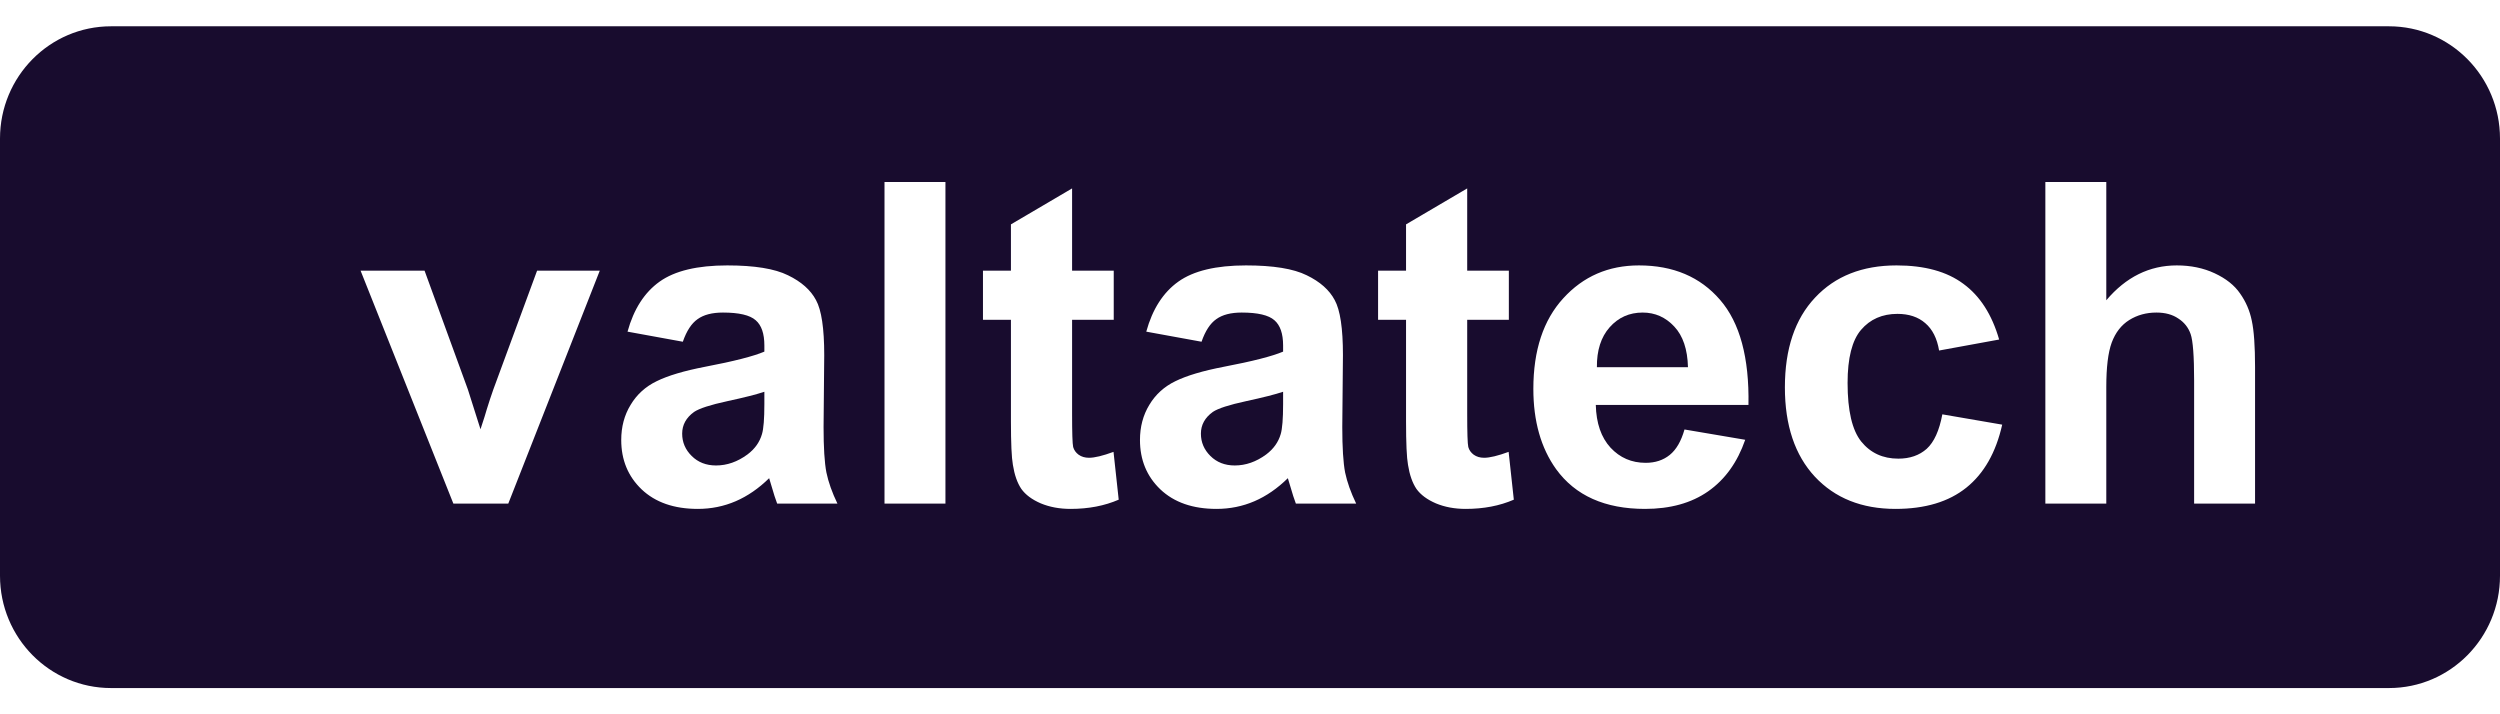 <svg width="91" height="26" viewBox="0 0 91 26" fill="none" xmlns="http://www.w3.org/2000/svg">
<path d="M26.473 14.603C27.089 14.47 27.539 14.356 27.823 14.26V14.707C27.823 15.245 27.794 15.609 27.736 15.801C27.652 16.094 27.476 16.341 27.207 16.543C26.844 16.81 26.463 16.943 26.063 16.943C25.705 16.943 25.41 16.828 25.179 16.599C24.947 16.37 24.831 16.099 24.831 15.785C24.831 15.466 24.976 15.202 25.265 14.994C25.455 14.867 25.857 14.736 26.473 14.603Z" fill="#180C2E"/>
<path d="M45.355 14.603C45.97 14.47 46.42 14.356 46.705 14.26V14.707C46.705 15.245 46.675 15.609 46.618 15.801C46.533 16.094 46.357 16.341 46.089 16.543C45.726 16.81 45.344 16.943 44.944 16.943C44.586 16.943 44.292 16.828 44.06 16.599C43.829 16.37 43.713 16.099 43.713 15.785C43.713 15.466 43.858 15.202 44.147 14.994C44.336 14.867 44.739 14.736 45.355 14.603Z" fill="#180C2E"/>
<path d="M60.945 11.888C61.26 12.224 61.426 12.716 61.442 13.366H58.127C58.121 12.753 58.276 12.269 58.592 11.912C58.908 11.556 59.308 11.377 59.792 11.377C60.245 11.377 60.629 11.548 60.945 11.888Z" fill="#180C2E"/>
<path fill-rule="evenodd" clip-rule="evenodd" d="M4.042 0.957C1.809 0.957 0 2.787 0 5.045V20.957C0 23.215 1.809 25.045 4.042 25.045H86.959C89.191 25.045 91 23.215 91 20.957V5.045C91 2.787 89.191 0.957 86.959 0.957H4.042ZM13.125 9.852L16.503 18.332H18.501L21.832 9.852H19.55L17.956 14.18C17.872 14.419 17.793 14.659 17.719 14.899C17.688 15.016 17.611 15.258 17.49 15.625L17.032 14.18L15.454 9.852H13.125ZM22.842 12.072L24.855 12.439C24.992 12.045 25.171 11.771 25.392 11.617C25.613 11.457 25.921 11.377 26.315 11.377C26.899 11.377 27.297 11.47 27.507 11.657C27.718 11.838 27.823 12.144 27.823 12.575V12.799C27.423 12.969 26.705 13.152 25.668 13.35C24.9 13.498 24.31 13.674 23.9 13.877C23.495 14.073 23.179 14.361 22.953 14.739C22.726 15.111 22.613 15.537 22.613 16.016C22.613 16.74 22.86 17.339 23.355 17.813C23.855 18.287 24.537 18.524 25.4 18.524C25.889 18.524 26.349 18.43 26.781 18.244C27.212 18.058 27.618 17.778 27.997 17.406C28.012 17.448 28.039 17.536 28.076 17.669C28.16 17.962 28.231 18.183 28.289 18.332H30.483C30.288 17.927 30.154 17.549 30.081 17.198C30.012 16.841 29.978 16.291 29.978 15.545L30.002 12.926C30.002 11.952 29.902 11.284 29.702 10.922C29.507 10.555 29.168 10.254 28.683 10.02C28.199 9.78 27.462 9.661 26.473 9.661C25.384 9.661 24.563 9.857 24.01 10.251C23.458 10.645 23.068 11.252 22.842 12.072ZM32.196 6.626V18.332H34.414V6.626H32.196ZM40.54 11.641V9.852H39.024V6.858L36.798 8.167V9.852H35.78V11.641H36.798V15.338C36.798 16.131 36.822 16.658 36.869 16.919C36.927 17.286 37.029 17.579 37.177 17.797C37.33 18.01 37.566 18.186 37.887 18.324C38.208 18.457 38.569 18.524 38.969 18.524C39.621 18.524 40.205 18.412 40.721 18.188L40.532 16.448C40.142 16.591 39.845 16.663 39.64 16.663C39.492 16.663 39.366 16.626 39.261 16.551C39.161 16.477 39.095 16.384 39.063 16.272C39.037 16.155 39.024 15.75 39.024 15.058V11.641H40.54ZM41.724 12.072L43.736 12.439C43.873 12.045 44.052 11.771 44.273 11.617C44.494 11.457 44.802 11.377 45.197 11.377C45.781 11.377 46.178 11.47 46.389 11.657C46.599 11.838 46.705 12.144 46.705 12.575V12.799C46.304 12.969 45.586 13.152 44.55 13.35C43.781 13.498 43.192 13.674 42.781 13.877C42.376 14.073 42.06 14.361 41.834 14.739C41.608 15.111 41.495 15.537 41.495 16.016C41.495 16.74 41.742 17.339 42.237 17.813C42.737 18.287 43.418 18.524 44.281 18.524C44.77 18.524 45.231 18.43 45.663 18.244C46.094 18.058 46.499 17.778 46.878 17.406C46.894 17.448 46.92 17.536 46.957 17.669C47.041 17.962 47.112 18.183 47.17 18.332H49.365C49.17 17.927 49.036 17.549 48.962 17.198C48.894 16.841 48.859 16.291 48.859 15.545L48.883 12.926C48.883 11.952 48.783 11.284 48.583 10.922C48.389 10.555 48.049 10.254 47.565 10.02C47.081 9.78 46.344 9.661 45.355 9.661C44.265 9.661 43.444 9.857 42.892 10.251C42.339 10.645 41.95 11.252 41.724 12.072ZM54.922 11.641V9.852H53.406V6.858L51.18 8.167V9.852H50.162V11.641H51.18V15.338C51.18 16.131 51.204 16.658 51.251 16.919C51.309 17.286 51.412 17.579 51.559 17.797C51.712 18.01 51.949 18.186 52.27 18.324C52.59 18.457 52.951 18.524 53.351 18.524C54.004 18.524 54.588 18.412 55.103 18.188L54.914 16.448C54.524 16.591 54.227 16.663 54.022 16.663C53.874 16.663 53.748 16.626 53.643 16.551C53.543 16.477 53.477 16.384 53.446 16.272C53.419 16.155 53.406 15.75 53.406 15.058V11.641H54.922ZM63.526 16.008L61.316 15.633C61.195 16.059 61.016 16.368 60.779 16.559C60.542 16.751 60.25 16.847 59.903 16.847C59.392 16.847 58.966 16.663 58.624 16.296C58.282 15.923 58.103 15.404 58.087 14.739H63.644C63.676 13.02 63.331 11.745 62.61 10.914C61.889 10.078 60.905 9.661 59.658 9.661C58.548 9.661 57.629 10.06 56.903 10.858C56.177 11.651 55.814 12.751 55.814 14.156C55.814 15.332 56.09 16.306 56.643 17.078C57.343 18.042 58.421 18.524 59.879 18.524C60.8 18.524 61.566 18.311 62.176 17.885C62.792 17.454 63.242 16.828 63.526 16.008ZM70.583 12.759L72.769 12.359C72.506 11.449 72.072 10.773 71.467 10.331C70.867 9.884 70.056 9.661 69.036 9.661C67.788 9.661 66.799 10.052 66.068 10.834C65.336 11.611 64.97 12.7 64.97 14.1C64.97 15.484 65.334 16.567 66.06 17.35C66.791 18.132 67.77 18.524 68.996 18.524C70.075 18.524 70.935 18.265 71.577 17.749C72.219 17.233 72.653 16.469 72.88 15.457L70.701 15.082C70.591 15.673 70.401 16.091 70.133 16.336C69.864 16.575 69.52 16.695 69.099 16.695C68.536 16.695 68.086 16.488 67.749 16.072C67.417 15.657 67.252 14.947 67.252 13.94C67.252 13.035 67.415 12.391 67.741 12.008C68.073 11.619 68.515 11.425 69.067 11.425C69.483 11.425 69.82 11.537 70.078 11.761C70.341 11.984 70.509 12.317 70.583 12.759ZM76.669 10.93V6.626H74.451V18.332H76.669V14.084C76.669 13.371 76.734 12.833 76.866 12.471C77.003 12.104 77.216 11.83 77.505 11.649C77.795 11.468 78.124 11.377 78.492 11.377C78.813 11.377 79.079 11.449 79.289 11.593C79.505 11.731 79.655 11.92 79.739 12.16C79.823 12.399 79.866 12.964 79.866 13.852V18.332H82.084V13.357C82.084 12.596 82.044 12.035 81.965 11.673C81.892 11.311 81.75 10.981 81.539 10.683C81.334 10.384 81.026 10.14 80.615 9.948C80.205 9.756 79.745 9.661 79.234 9.661C78.24 9.661 77.384 10.084 76.669 10.93Z" fill="#180C2E"/>
</svg>
